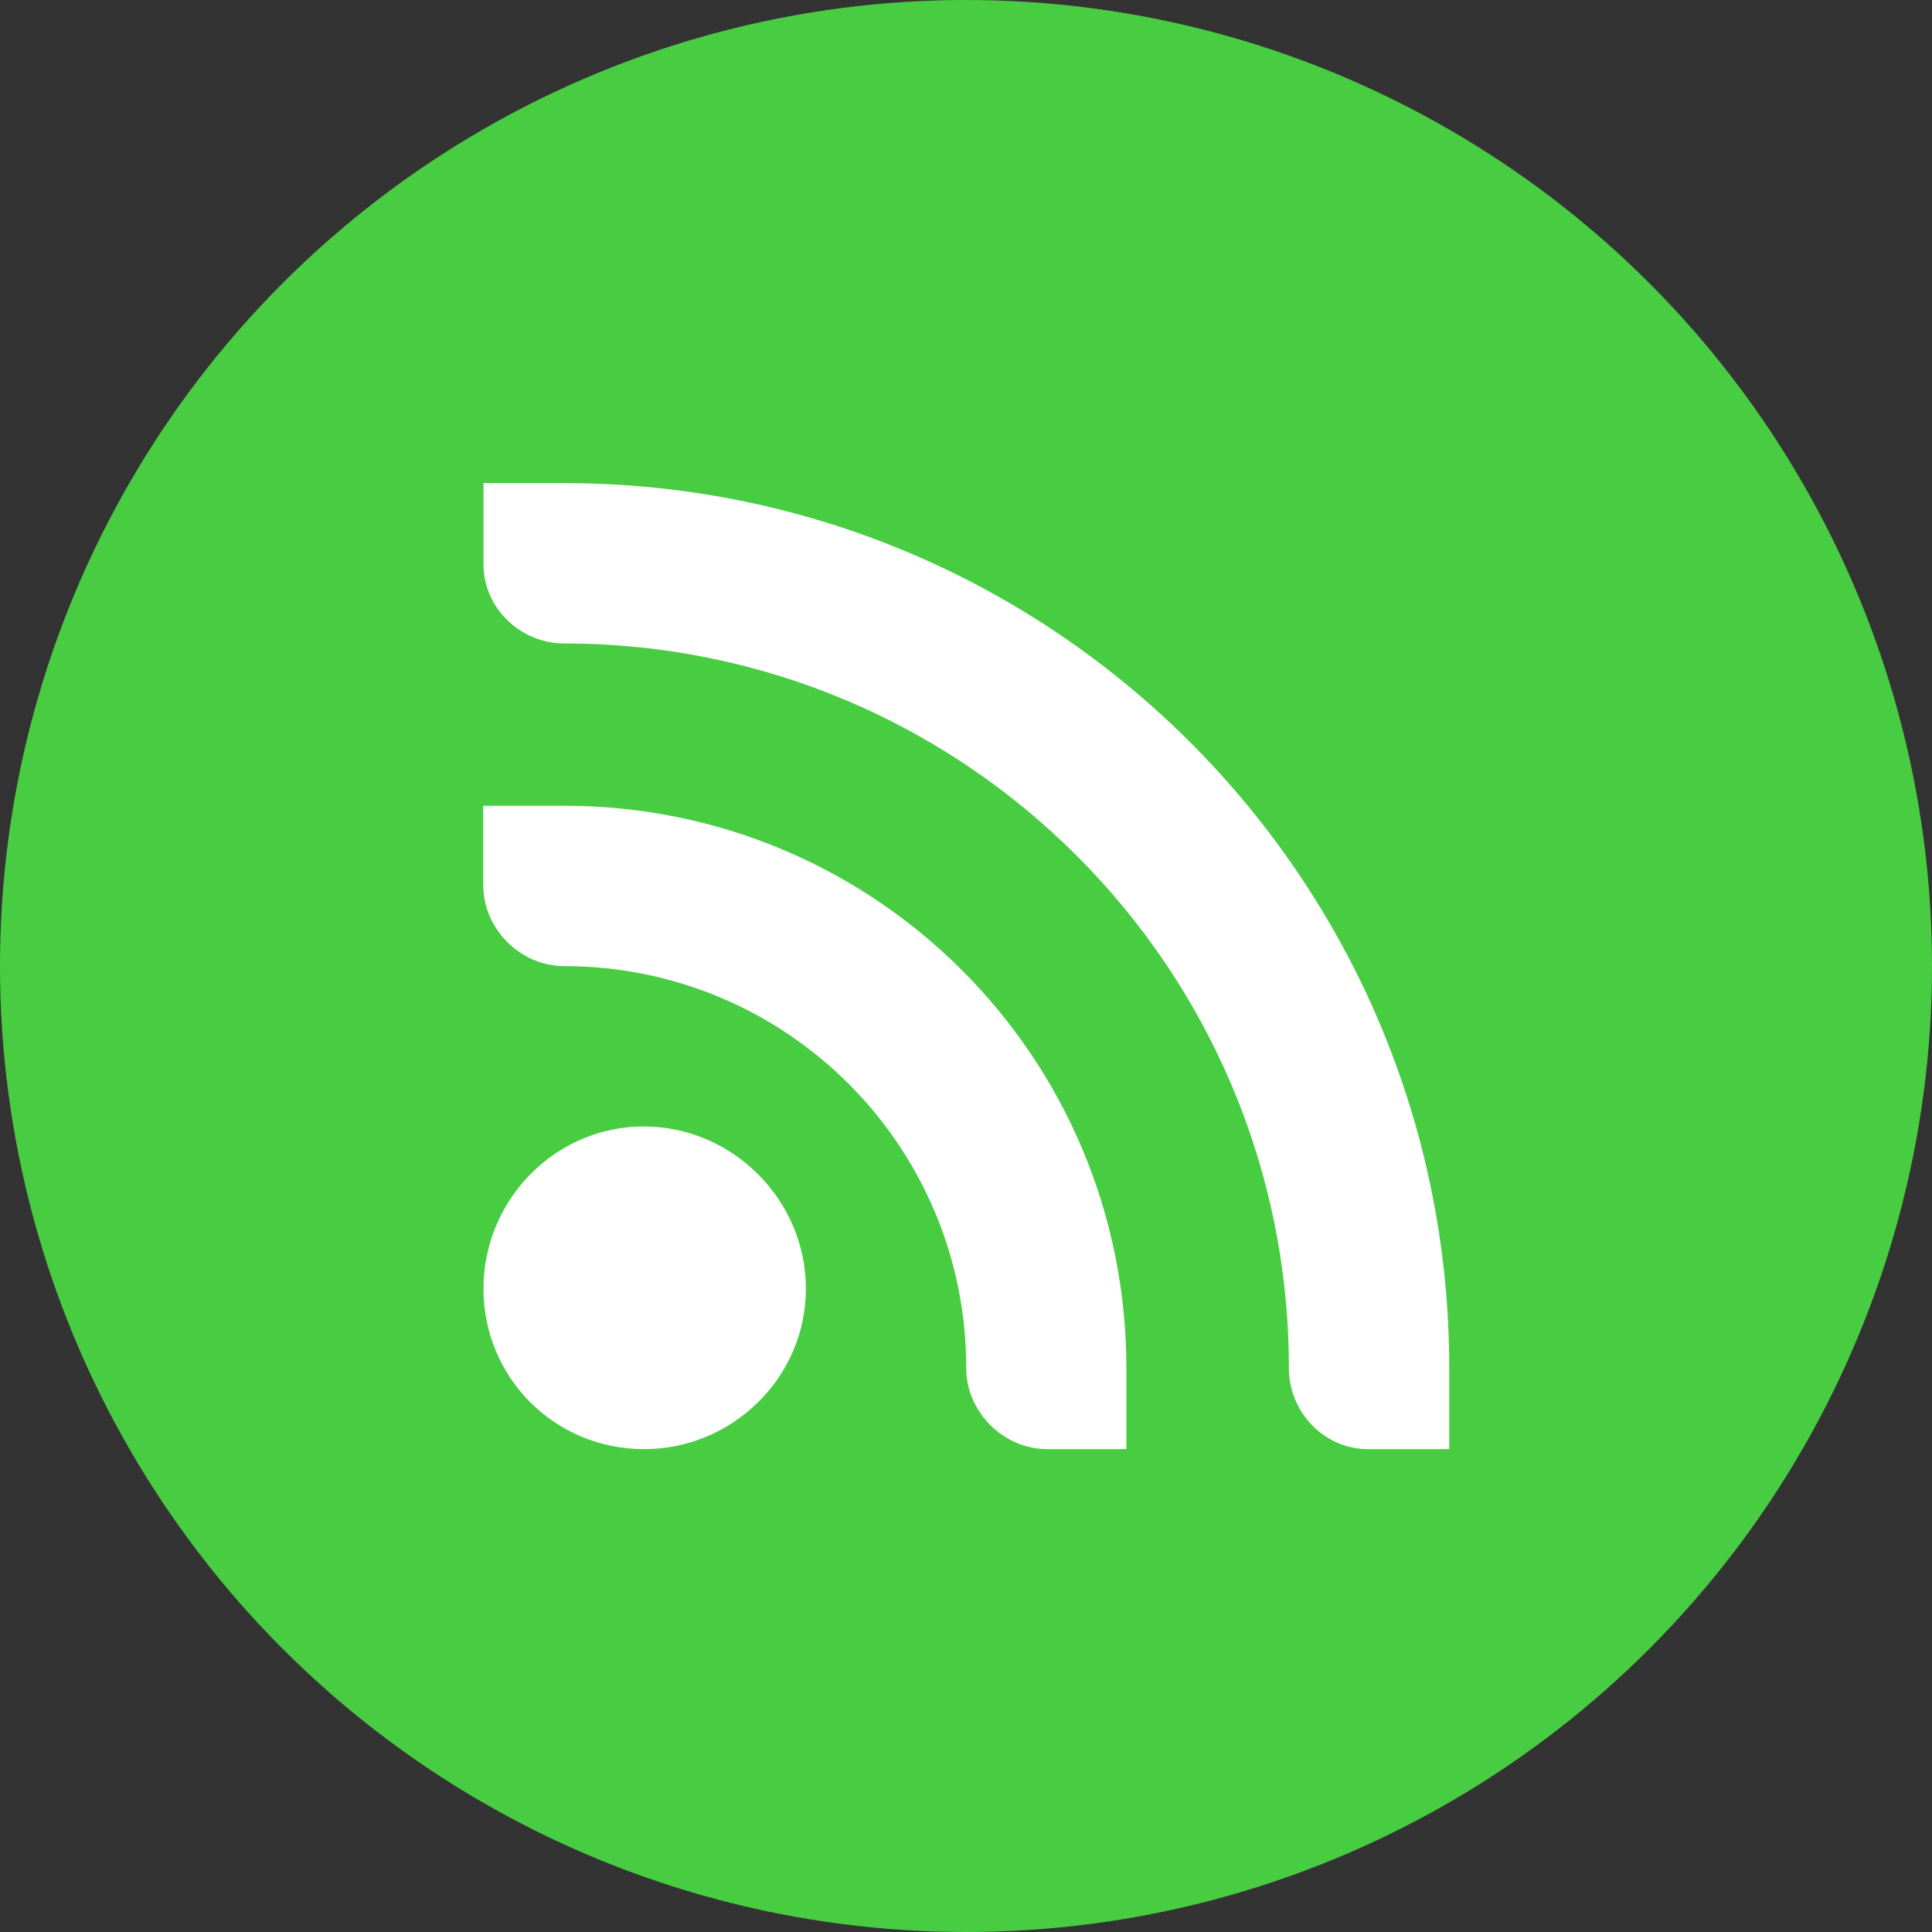 <svg xmlns="http://www.w3.org/2000/svg" width="16" height="16" version="1">
 <rect width="100%" height="100%" fill="#333333" stroke="none"/>
 <g transform="translate(-15 -11.999)">
  <circle fill="#48cd42" cx="23" cy="19.999" r="8"/>
  <g fill="#fff" transform="translate(-405,-50)">
   <path d="m424 66h0.672c4.05 0 7.33 3.278 7.33 7.328v0.672h-0.672c-0.364 0-0.656-0.305-0.656-0.672 0-3.314-2.686-6-6-6-0.36 0-0.67-0.289-0.67-0.656v-0.672z"/>
   <path d="m424 68.672h0.672c2.577 0 4.656 2.079 4.656 4.656v0.672h-0.656c-0.36 0-0.67-0.305-0.67-0.672 0-1.841-1.49-3.328-3.33-3.328-0.36 0-0.67-0.305-0.67-0.672v-0.656z"/>
   <path d="m425.33 71.328c0.736 0 1.344 0.607 1.344 1.344 0 0.736-0.61 1.328-1.34 1.328-0.74 0-1.33-0.592-1.33-1.328 0-0.736 0.592-1.344 1.328-1.344z"/>
  </g>
 </g>
</svg>
